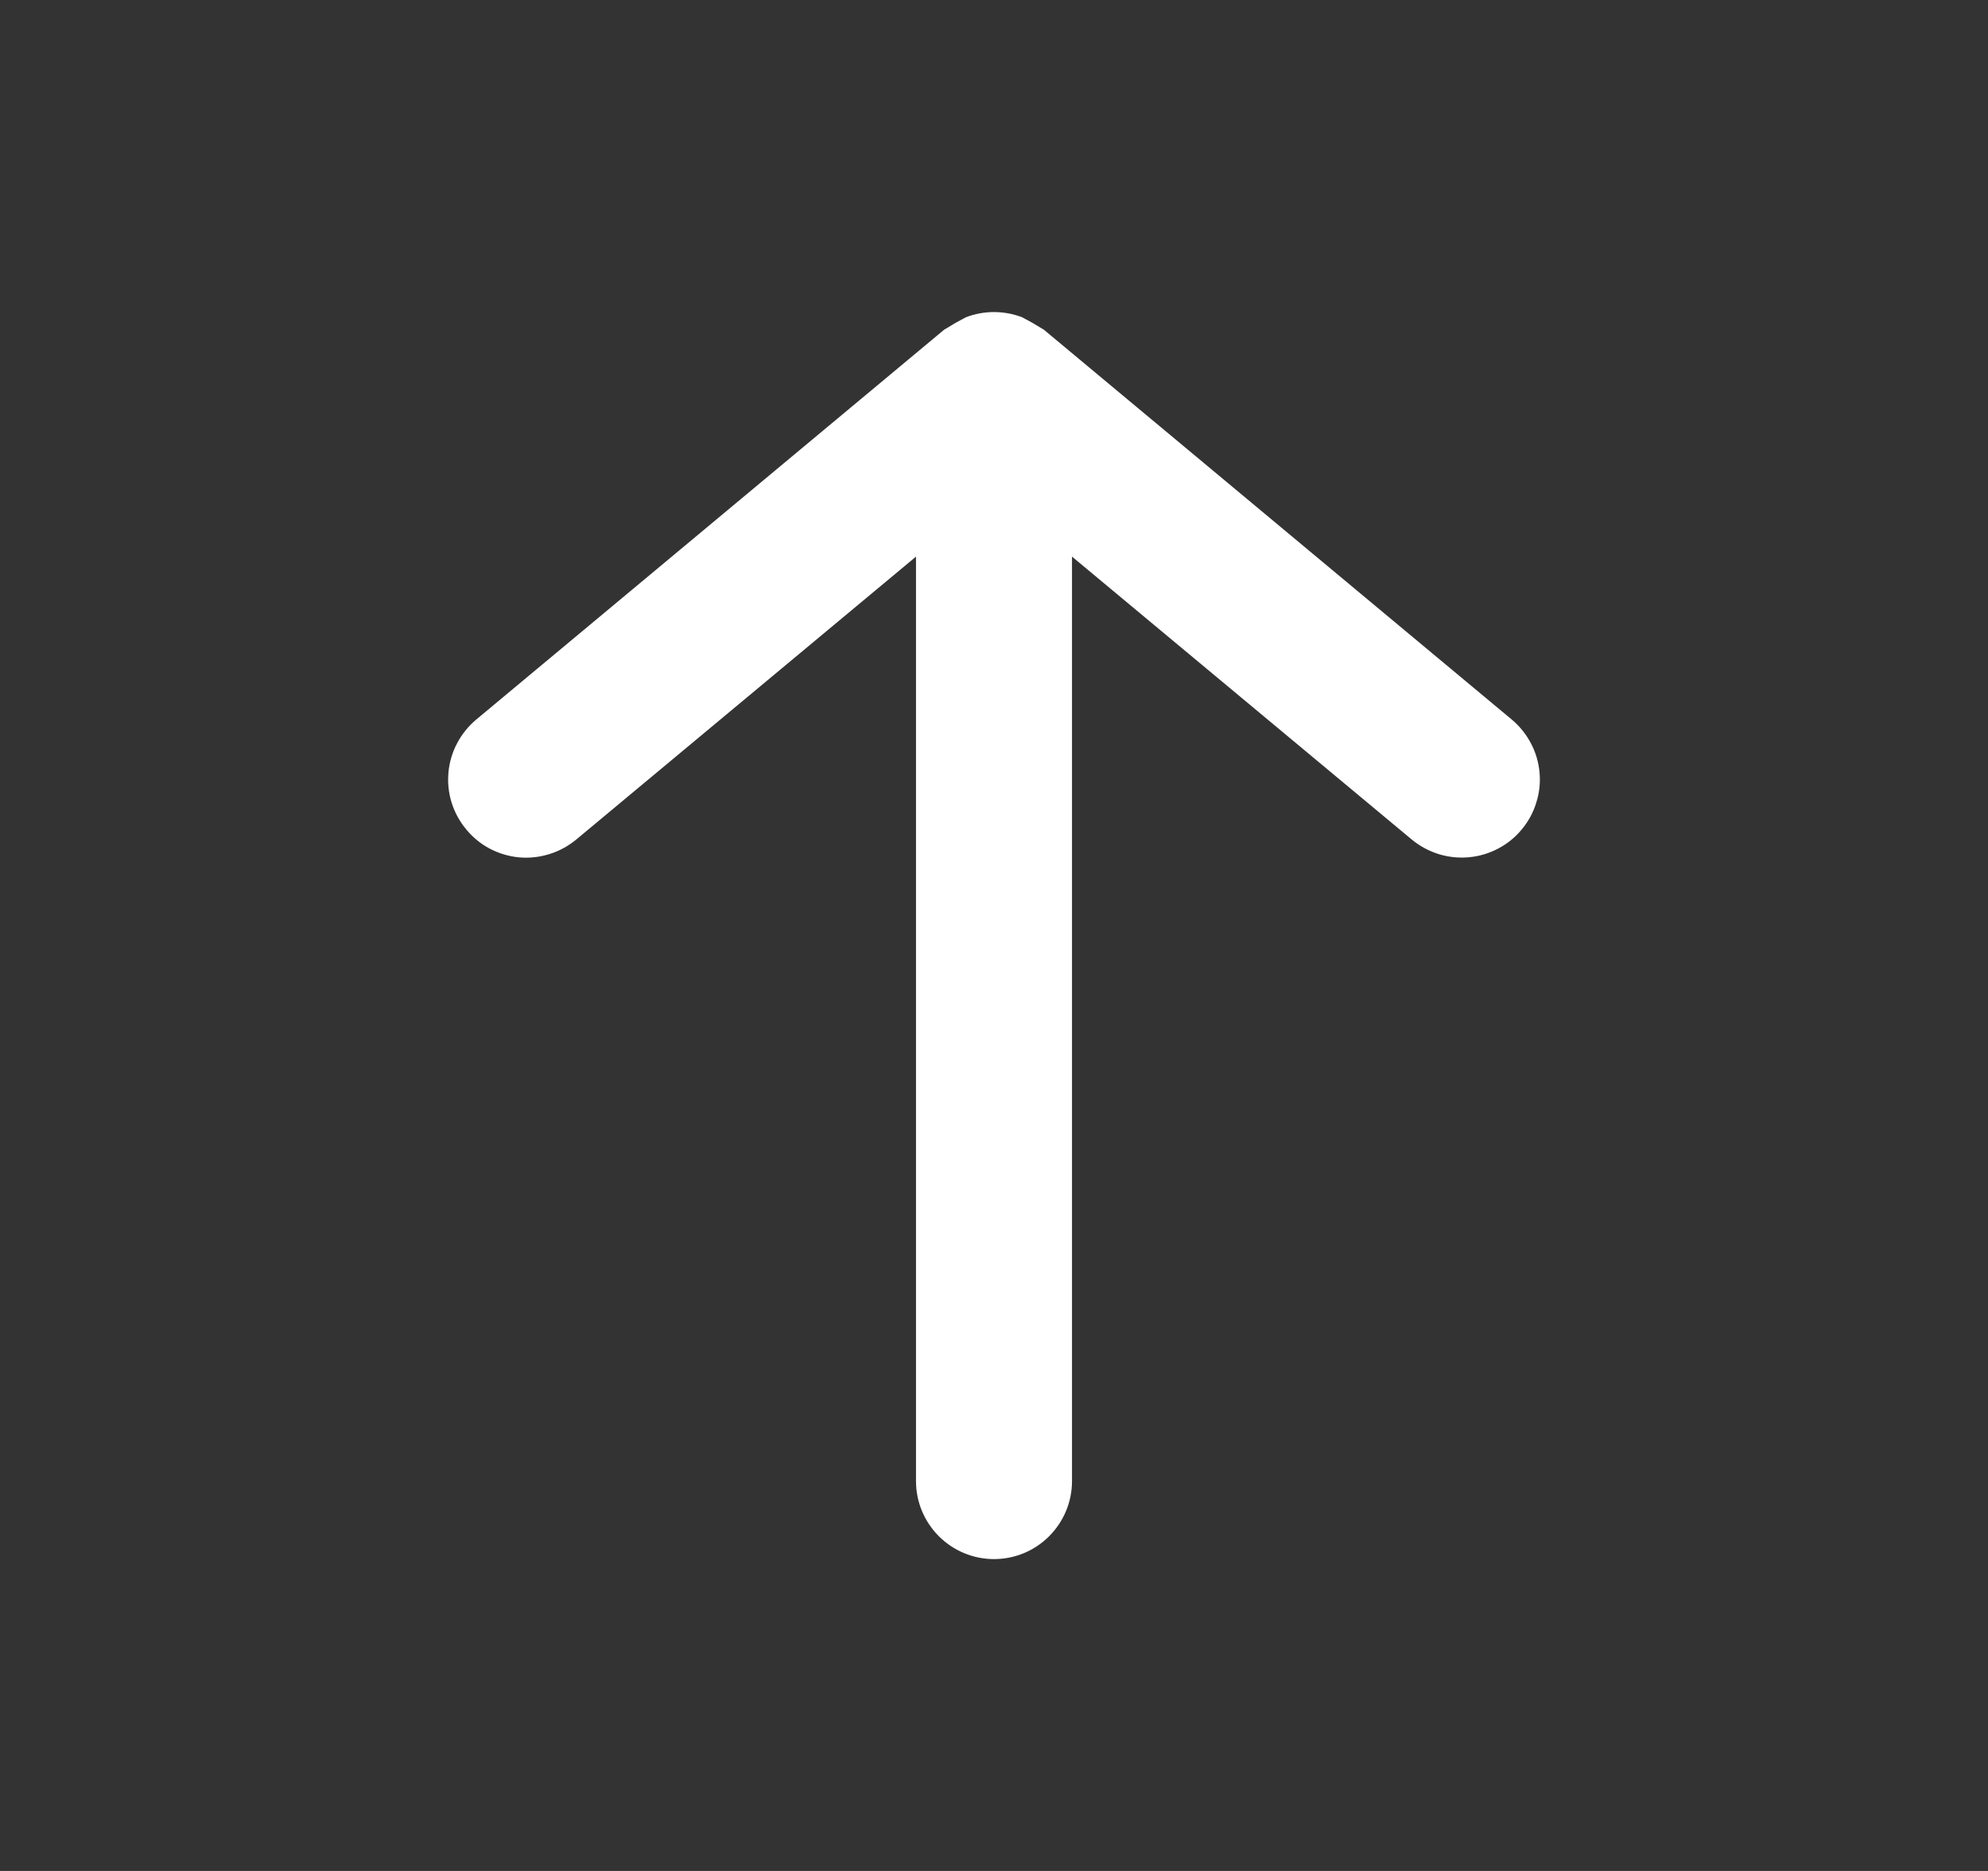 <svg width="17" height="16" viewBox="0 0 17 16" fill="none" xmlns="http://www.w3.org/2000/svg">
<rect x="0" y="0" width="17" height="16" fill="#333333" stroke="none"/>
<path d="M3.987 7.093C4.043 7.161 4.111 7.217 4.189 7.258C4.266 7.298 4.351 7.324 4.439 7.332C4.526 7.34 4.614 7.33 4.698 7.304C4.782 7.278 4.859 7.236 4.927 7.18L7.833 4.76V12.667C7.833 12.844 7.904 13.013 8.029 13.138C8.154 13.263 8.323 13.333 8.5 13.333C8.677 13.333 8.846 13.263 8.971 13.138C9.096 13.013 9.167 12.844 9.167 12.667V4.76L12.073 7.18C12.141 7.236 12.219 7.278 12.302 7.304C12.386 7.33 12.474 7.339 12.561 7.331C12.649 7.323 12.733 7.298 12.811 7.257C12.889 7.216 12.957 7.161 13.013 7.093C13.069 7.026 13.112 6.948 13.137 6.864C13.164 6.781 13.173 6.693 13.165 6.605C13.157 6.518 13.132 6.433 13.091 6.356C13.05 6.278 12.994 6.209 12.927 6.153L8.927 2.82L8.827 2.76L8.74 2.713C8.586 2.654 8.414 2.654 8.26 2.713L8.173 2.76L8.073 2.82L4.073 6.153C4.006 6.209 3.95 6.278 3.909 6.356C3.868 6.433 3.843 6.518 3.835 6.605C3.827 6.693 3.836 6.781 3.862 6.864C3.888 6.948 3.931 7.026 3.987 7.093Z" fill="white"/>
</svg>
